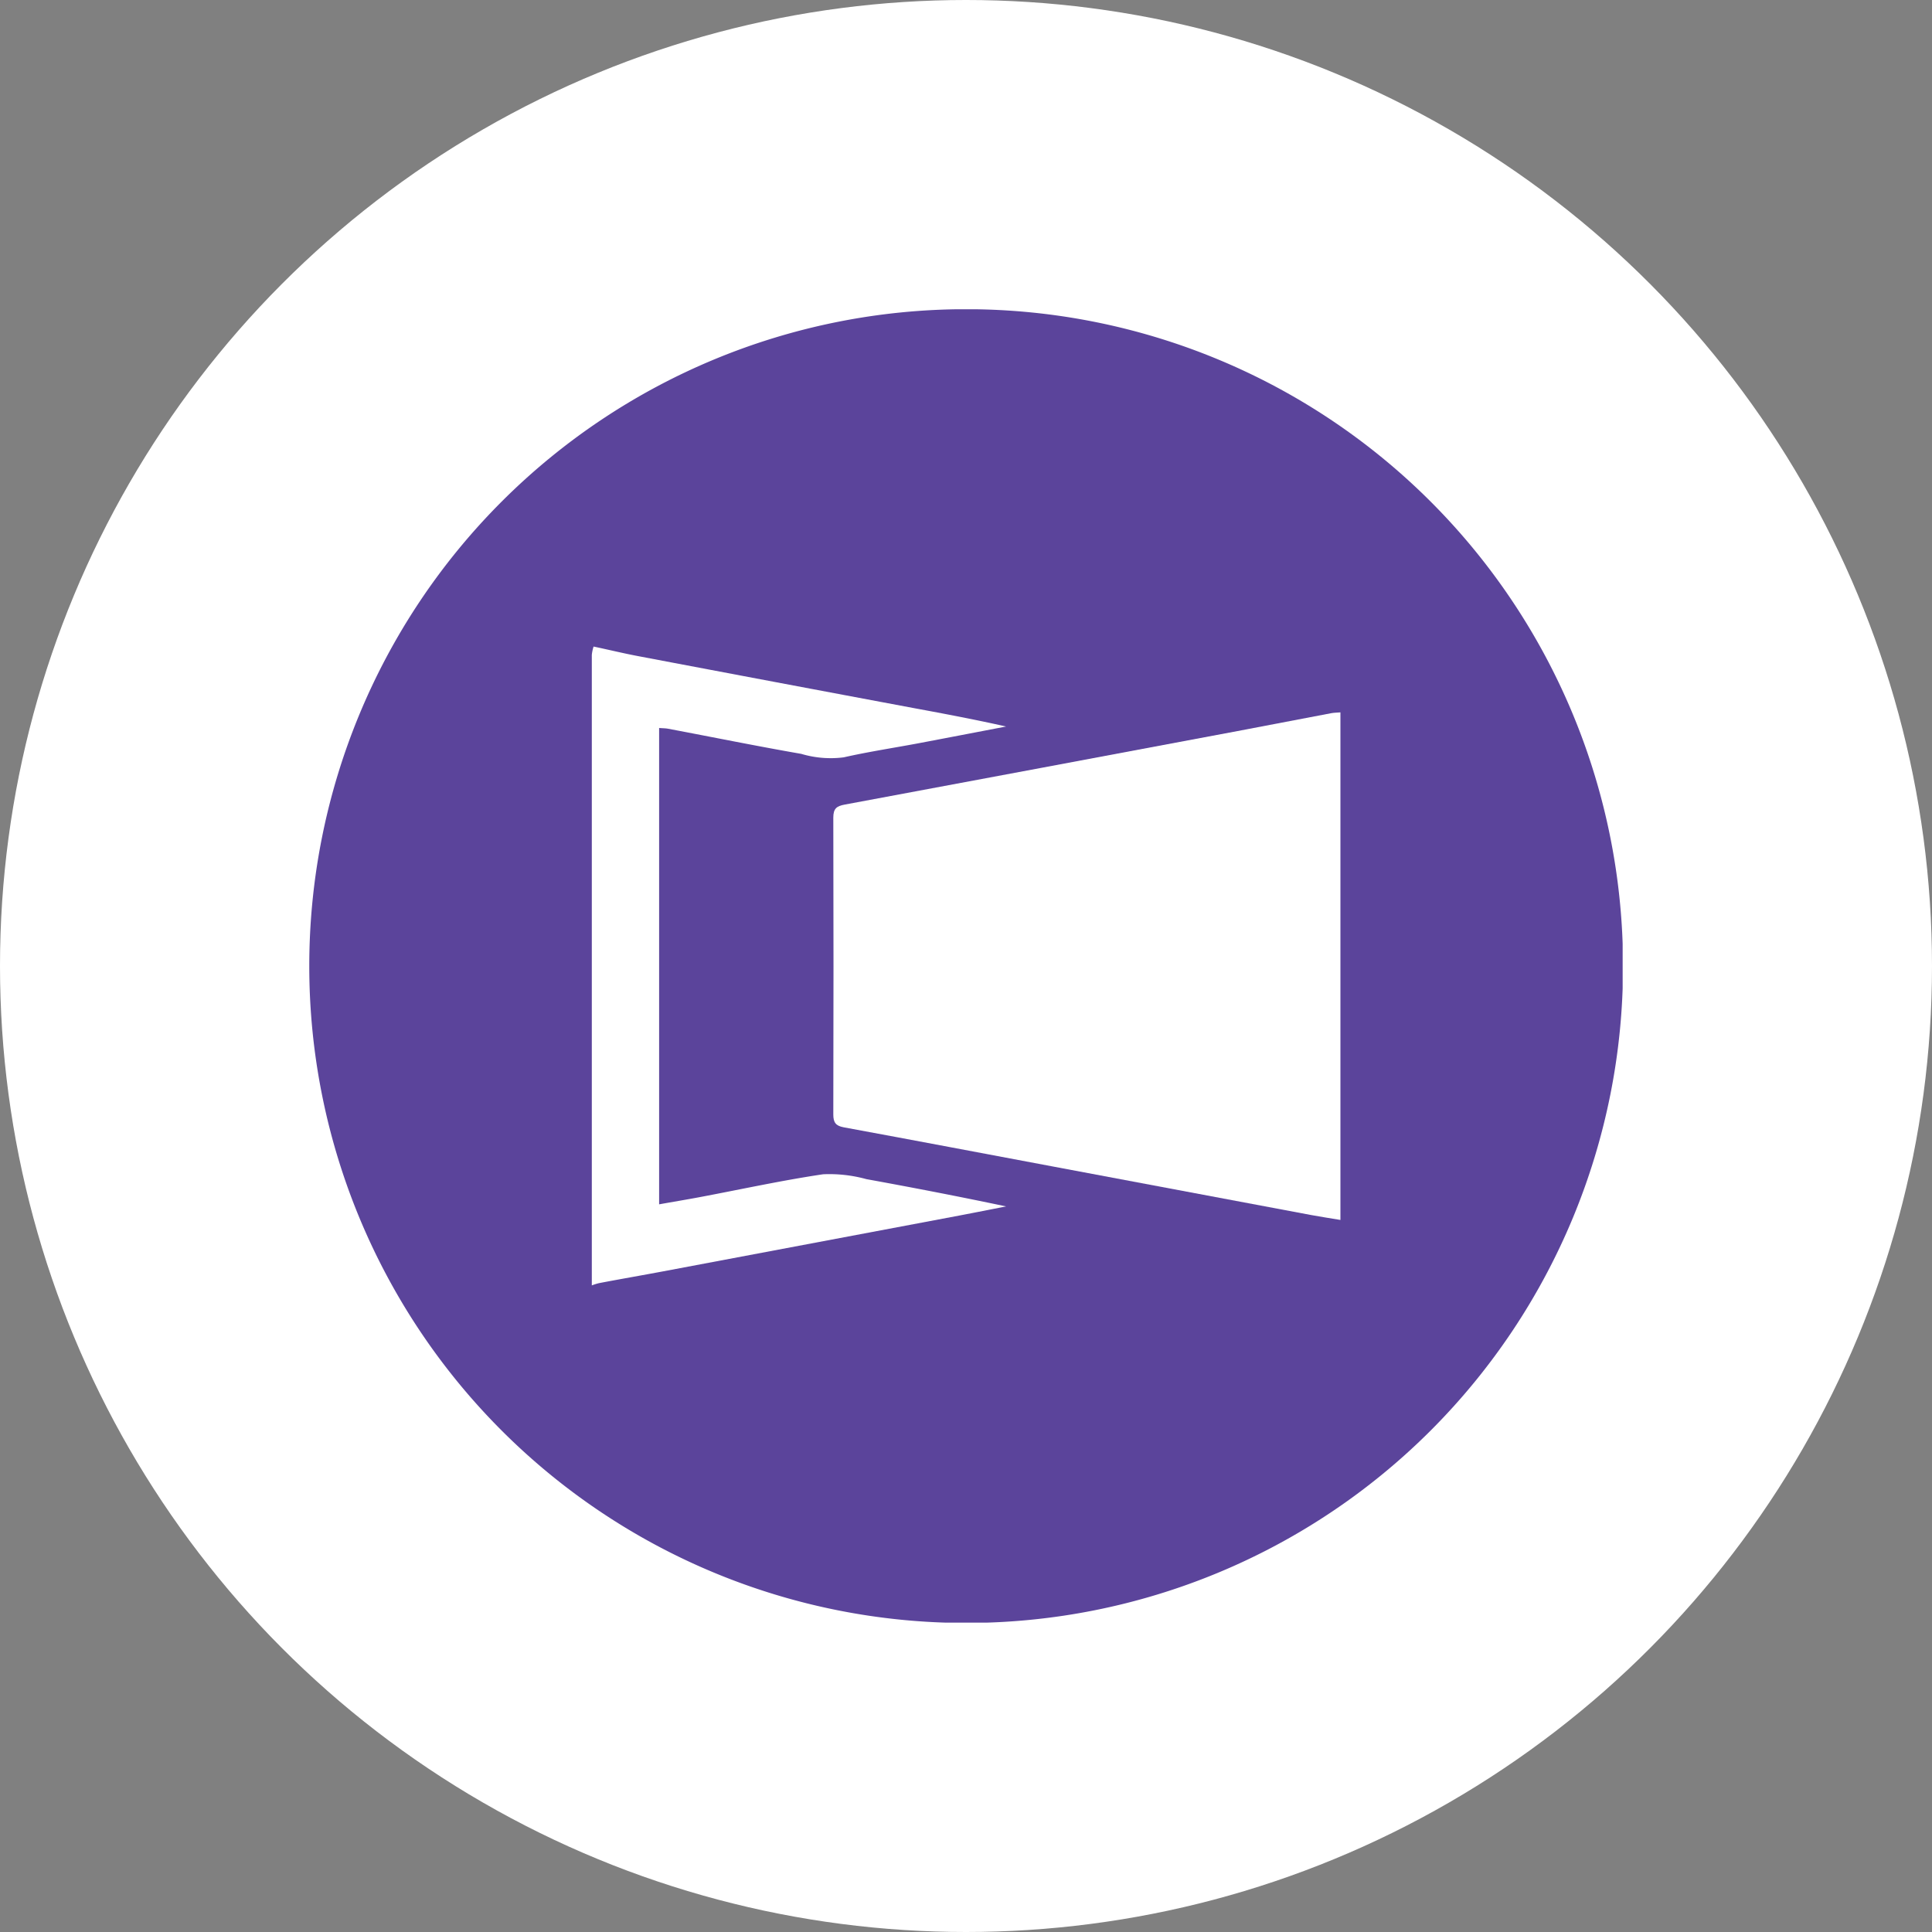 <svg xmlns="http://www.w3.org/2000/svg" xmlns:xlink="http://www.w3.org/1999/xlink" width="25" height="25" viewBox="0 0 25 25">
  <rect x="0" y="0" width="25" height="25" fill="#808080" stroke="none"/>
  <defs>
    <clipPath id="clip-path">
      <rect id="Rectangle_96" data-name="Rectangle 96" width="16.995" height="16.995" fill="none"/>
    </clipPath>
  </defs>
  <g id="Group_793" data-name="Group 793" transform="translate(-1105 -736)">
    <circle id="Ellipse_328" data-name="Ellipse 328" cx="12.5" cy="12.5" r="12.5" transform="translate(1105 736)" fill="#fff"/>
    <g id="Group_757" data-name="Group 757" transform="translate(457.002 955.002)">
      <g id="Group_225" data-name="Group 225" transform="translate(652 -215)">
        <g id="Group_224" data-name="Group 224" clip-path="url(#clip-path)">
          <path id="Path_988" data-name="Path 988" d="M17,8.5A8.5,8.5,0,1,1,8.5,0,8.5,8.5,0,0,1,17,8.5" transform="translate(0 -0.001)" fill="#5b449b"/>
          <path id="Path_989" data-name="Path 989" d="M186.858,223.246c.2.042.391.089.588.126q1.781.338,3.564.672c.4.074.792.148,1.188.237-.38.073-.76.146-1.14.218-.321.06-.644.109-.962.181a1.331,1.331,0,0,1-.549-.045c-.575-.1-1.148-.217-1.722-.325-.035-.007-.072-.006-.117-.01v6.164c.178-.032.355-.061.53-.094.531-.1,1.059-.216,1.592-.295a1.8,1.8,0,0,1,.56.063c.6.109,1.2.225,1.808.353-.2.039-.4.079-.6.117l-3.837.723c-.277.052-.555.1-.832.153a.8.8,0,0,0-.092.029q0-4.079,0-8.158a.524.524,0,0,1,.023-.109" transform="translate(-183.181 -218.882)" fill="#fff"/>
          <path id="Path_990" data-name="Path 990" d="M353.384,266.824v6.568c-.132-.022-.257-.041-.381-.064l-3.315-.623c-.911-.171-1.821-.344-2.733-.512-.1-.019-.133-.061-.133-.165q.005-1.921,0-3.842c0-.118.044-.149.144-.168q2.543-.474,5.086-.952c.4-.076.807-.154,1.211-.231.035-.007.071-.007.121-.011" transform="translate(-340.041 -261.608)" fill="#fff"/>
        </g>
      </g>
    </g>
  </g>
</svg>
